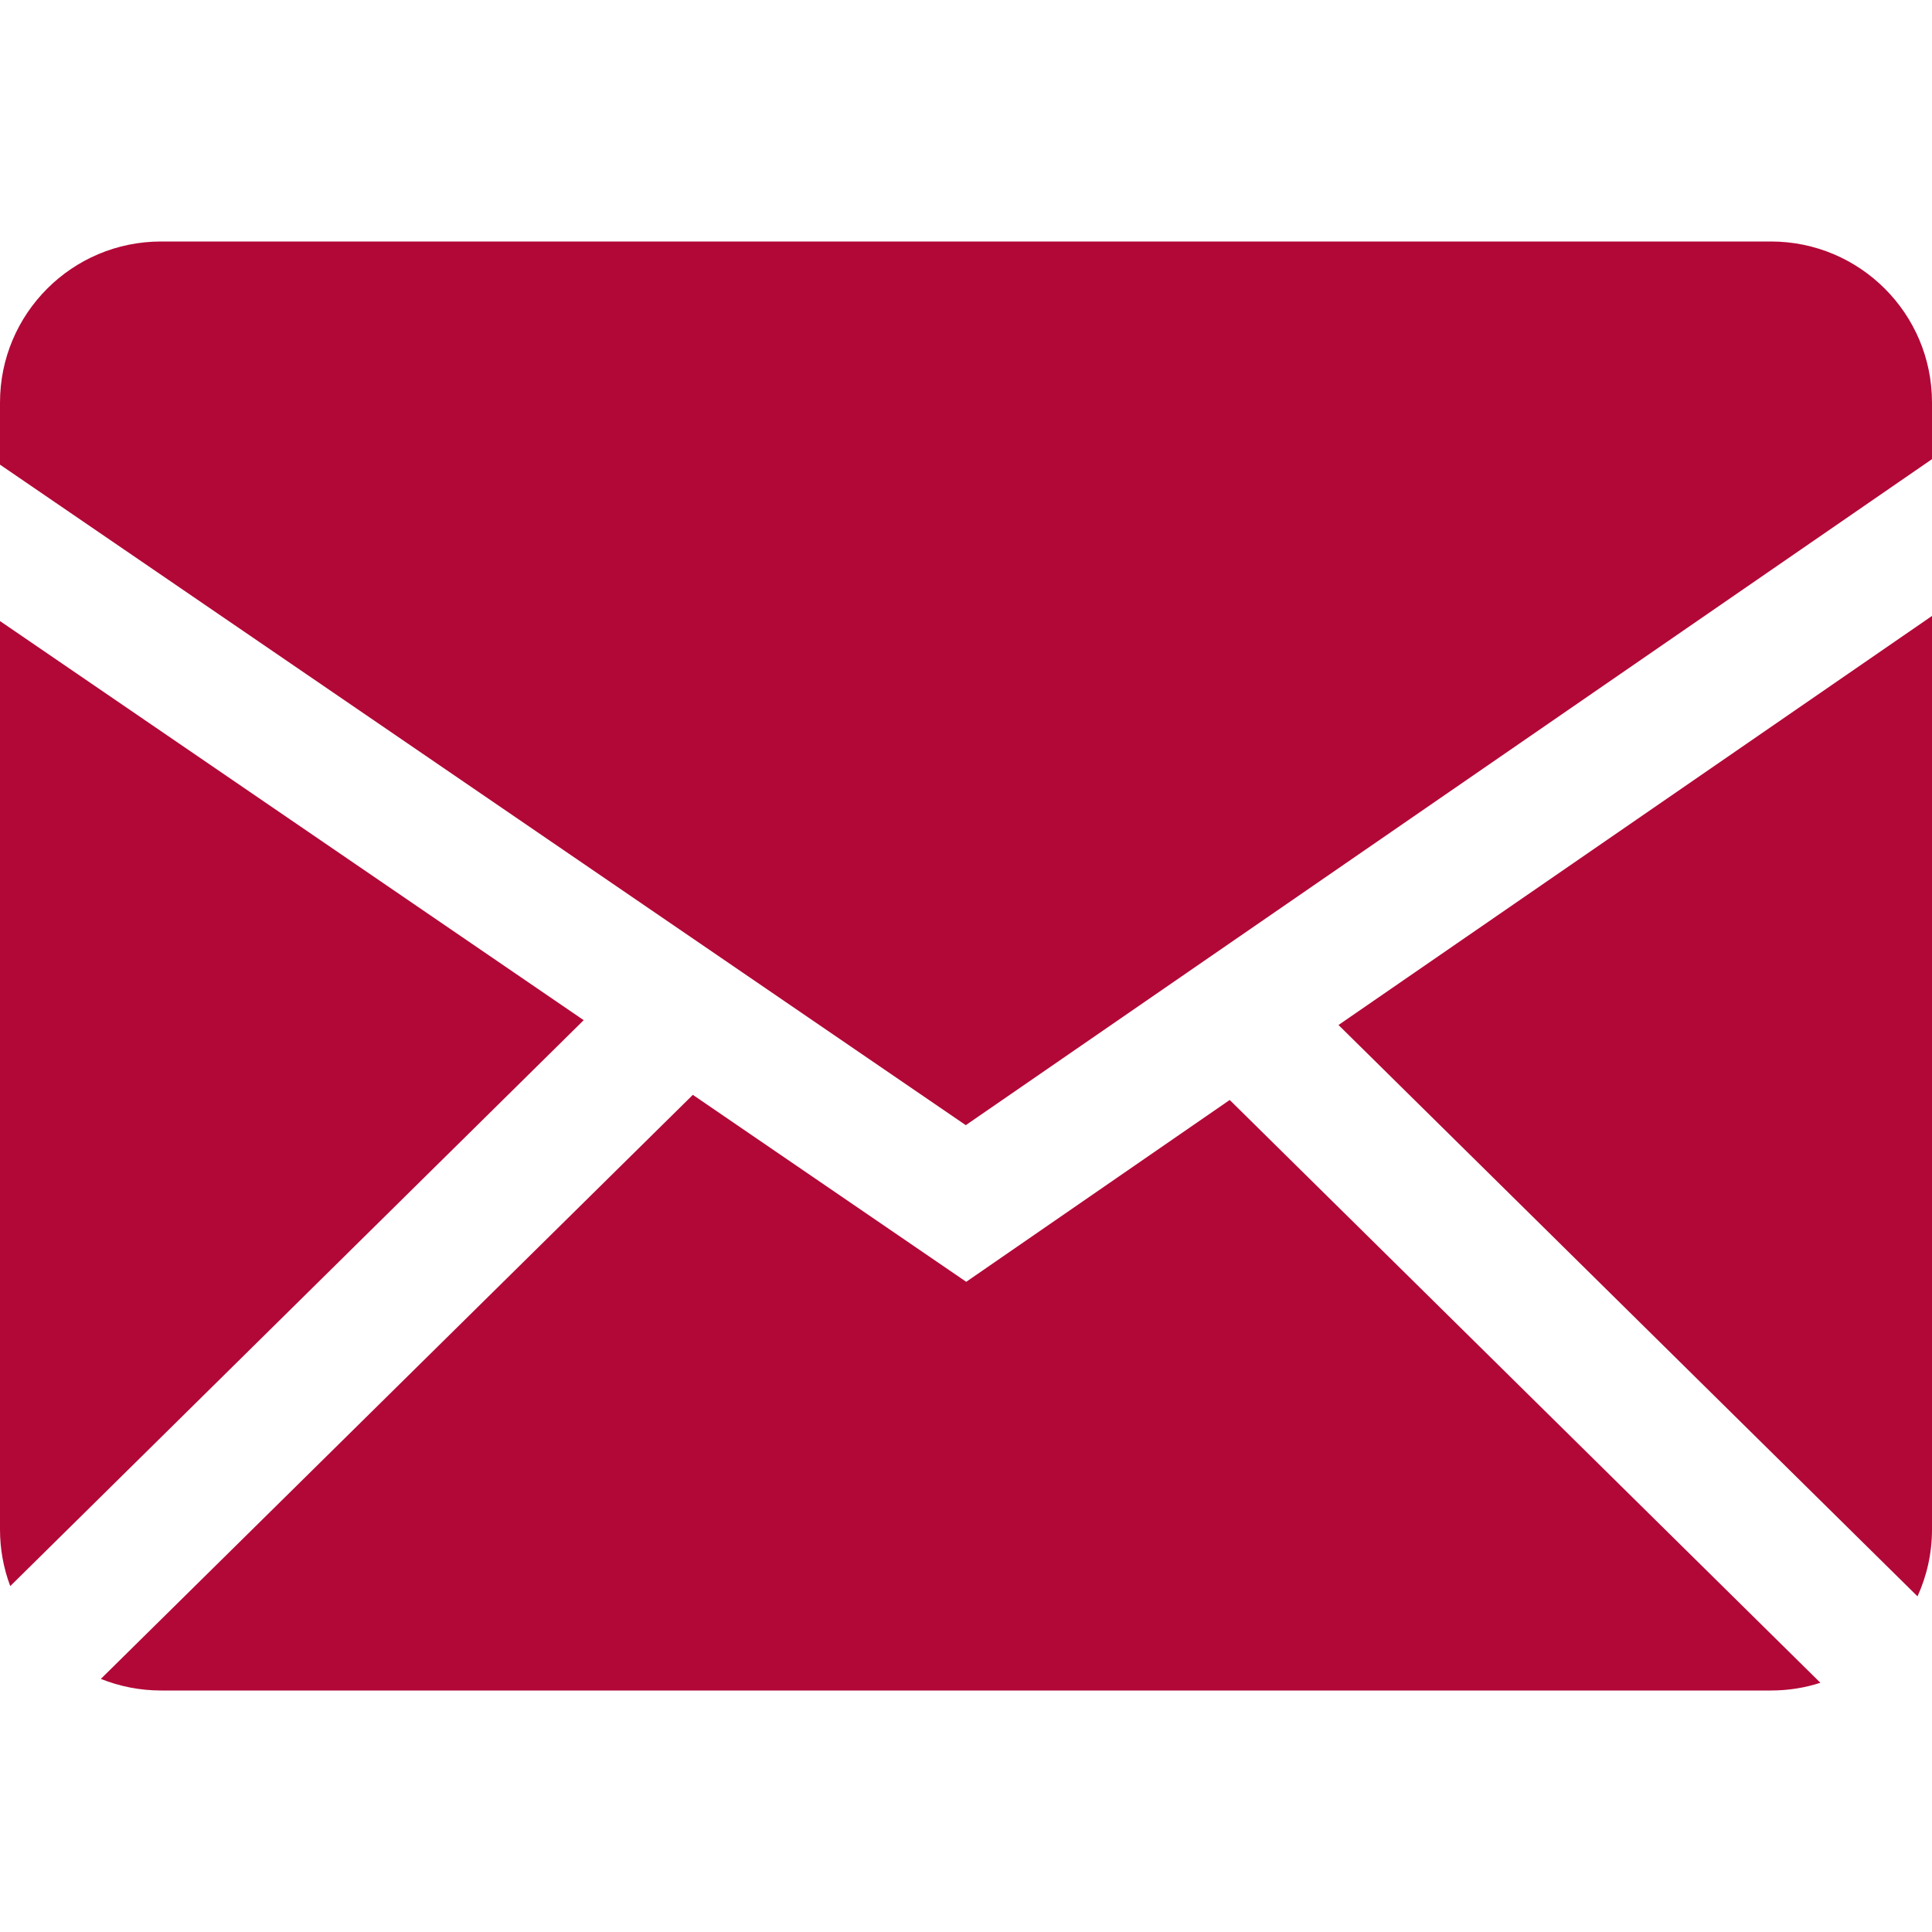 <svg width="26" height="26" viewBox="0 0 26 26" fill="none" xmlns="http://www.w3.org/2000/svg">
<g clip-path="url(#clip0_580_2547)">
<path fill-rule="evenodd" clip-rule="evenodd" d="M9.324 14.734L13.003 17.25L16.549 14.803L24.498 22.646C24.289 22.714 24.066 22.75 23.833 22.75H2.167C1.881 22.75 1.608 22.694 1.357 22.594L9.324 14.734ZM26 8.289V20.583C26 20.904 25.93 21.208 25.805 21.483L18.013 13.794L26 8.289ZM1.22668e-06 8.358L7.855 13.729L0.138 21.345C0.046 21.101 -0 20.843 1.22668e-06 20.583V8.358ZM23.833 3.25C25.029 3.25 26 4.22 26 5.417V6.179L12.997 15.142L1.22668e-06 6.253V5.417C1.22668e-06 4.221 0.97 3.25 2.167 3.25H23.833Z" fill="#B20837"/>
</g>
<defs>
<clipPath id="clip0_580_2547">
<rect width="26" height="26" fill="white"/>
</clipPath>
</defs>
</svg>
